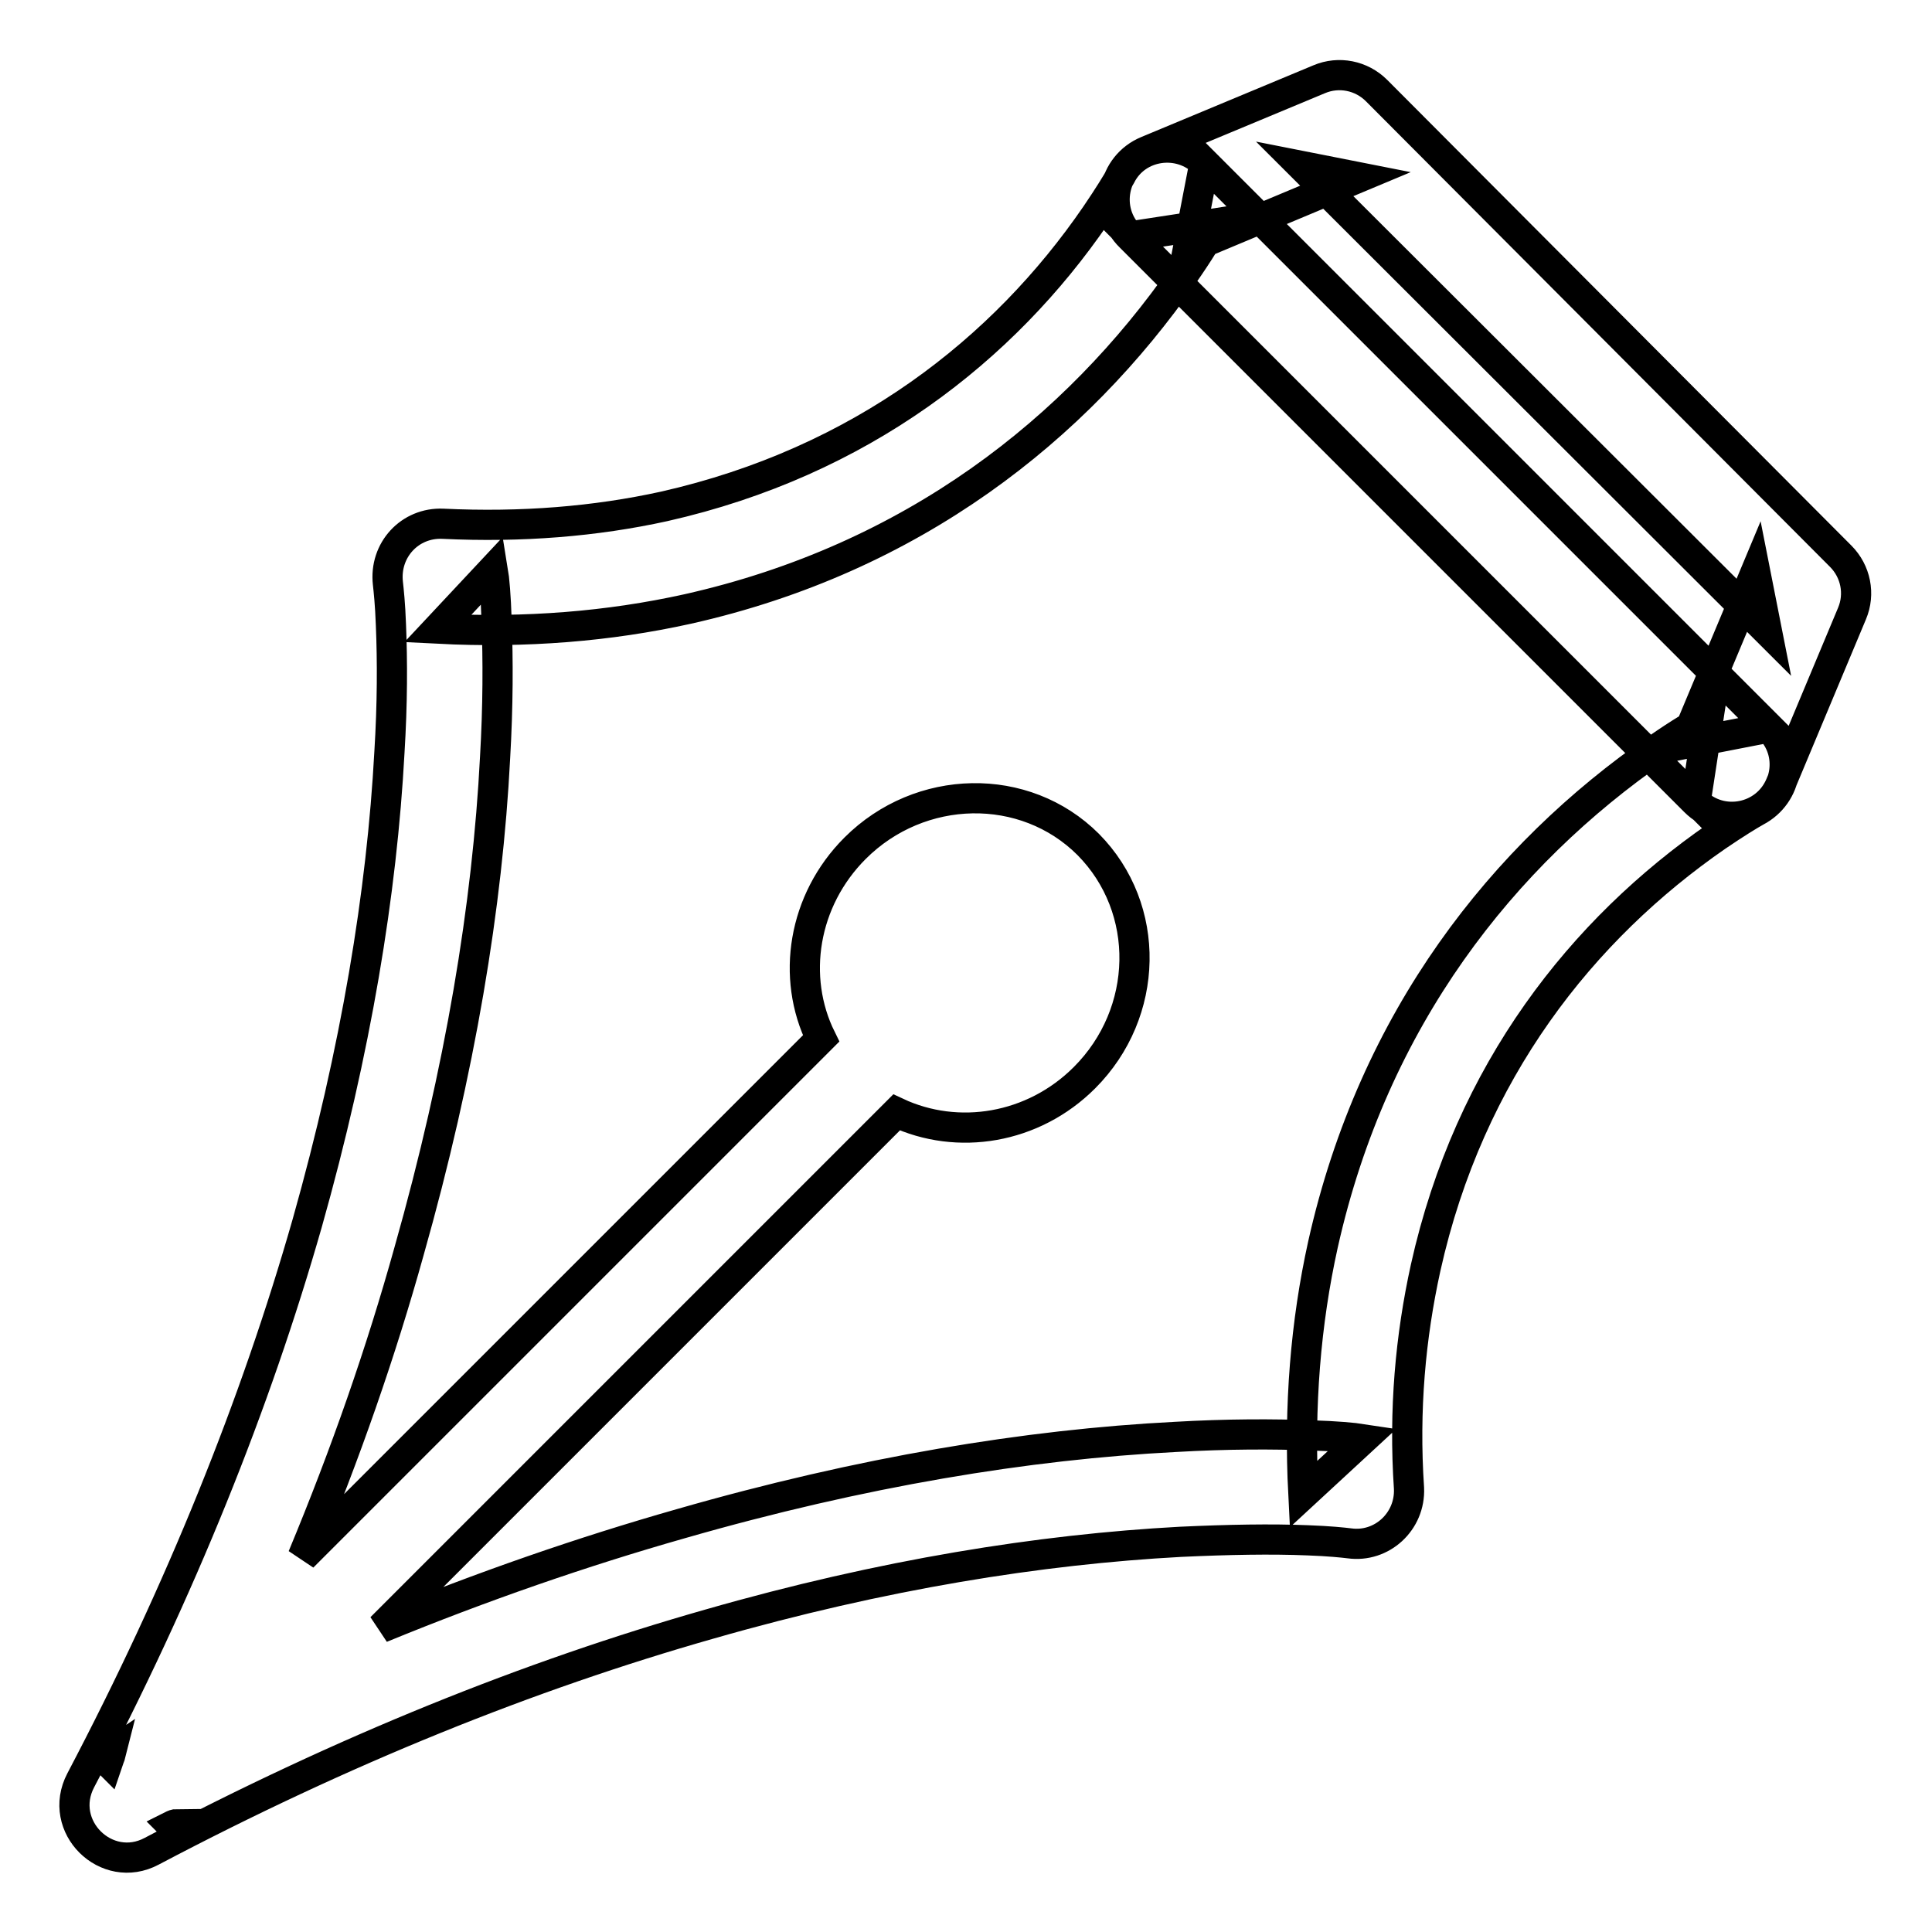 <?xml version="1.0" encoding="utf-8"?>
<!-- Svg Vector Icons : http://www.onlinewebfonts.com/icon -->
<!DOCTYPE svg PUBLIC "-//W3C//DTD SVG 1.1//EN" "http://www.w3.org/Graphics/SVG/1.1/DTD/svg11.dtd">
<svg version="1.1" xmlns="http://www.w3.org/2000/svg" xmlns:xlink="http://www.w3.org/1999/xlink" x="0px" y="0px" viewBox="0 0 256 256" enable-background="new 0 0 256 256" xml:space="preserve">
<g> <path stroke-width="4" fill-opacity="0" stroke="#000000"  d="M188.9,168c5.8-26.1,20.8-44.9,38.6-57.2c2.5-1.7,4.3-2.8,5.2-3.3c4.2-2.2,5.1-7.8,1.7-11.1l-74.8-74.8 c-3.3-3.3-9-2.5-11.1,1.7c-0.5,0.9-1.6,2.7-3.3,5.2C133,46.3,114.1,61.2,88,67.1c-9.1,2-18.9,2.8-29.3,2.3 c-4.4-0.2-7.8,3.5-7.3,7.9c0.1,0.9,0.3,2.7,0.4,5.5c0.2,4.8,0.2,10.4-0.2,16.9c-1,18.5-4.4,39.4-10.9,62.4 c-6.8,23.8-16.7,48.5-30,73.8c-3.2,6.1,3.4,12.6,9.4,9.4C45.5,231.9,70.1,222,94,215.2c23-6.6,43.9-9.9,62.4-10.9 c6.4-0.3,12.1-0.4,16.9-0.2c2.8,0.1,4.7,0.3,5.5,0.4c4.3,0.6,8.1-2.9,7.9-7.3C186,186.8,186.9,177.1,188.9,168z M108.8,137.6 l-68.7,68.7c5.7-13.7,10.4-27.2,14.1-40.5c6.8-24,10.4-45.9,11.4-65.4c0.4-6.9,0.4-13,0.2-18.2c-0.1-3.2-0.3-5.5-0.5-6.7L58,83.3 c11.7,0.6,22.7-0.3,33.1-2.6c29.9-6.7,51.5-23.9,65.7-44.3c2.1-3,3.5-5.3,4.2-6.8l-11.1,1.7l74.8,74.8l1.7-11.1 c-1.4,0.7-3.8,2.1-6.8,4.2c-20.4,14.1-37.6,35.7-44.3,65.7c-2.3,10.4-3.2,21.4-2.6,33.1l7.9-7.3c-1.3-0.2-3.5-0.4-6.7-0.5 c-5.2-0.2-11.3-0.2-18.2,0.2c-19.5,1-41.5,4.6-65.5,11.5c-13,3.7-26.3,8.3-39.7,13.8l68.3-68.3c8.1,3.8,18.1,2.2,24.9-4.6 c8.6-8.6,8.9-22.4,0.5-30.9c-8.4-8.4-22.3-8.1-30.9,0.5C106.4,119.3,104.8,129.5,108.8,137.6z M14.7,232.3c-0.3,0.2-0.6,0.3-1,0.5 l0.6,0.6C14.4,233.1,14.6,232.7,14.7,232.3z M22.8,241.9l0.4,0.4c0.1-0.2,0.2-0.4,0.3-0.6C23.2,241.7,23,241.8,22.8,241.9z  M234.1,83.5l-1.5-7.6l-9.5,22.7l11.3-2.2l-74.8-74.8l-2.2,11.4l22.7-9.5l-7.6-1.5L234.1,83.5z M174.8,10.5L152,20 c-4.6,1.9-5.8,7.9-2.2,11.4l74.8,74.8c3.5,3.5,9.4,2.3,11.3-2.2l9.5-22.7c1.1-2.6,0.5-5.6-1.5-7.6L182.4,12 C180.4,10,177.4,9.4,174.8,10.5z"/></g>
</svg>